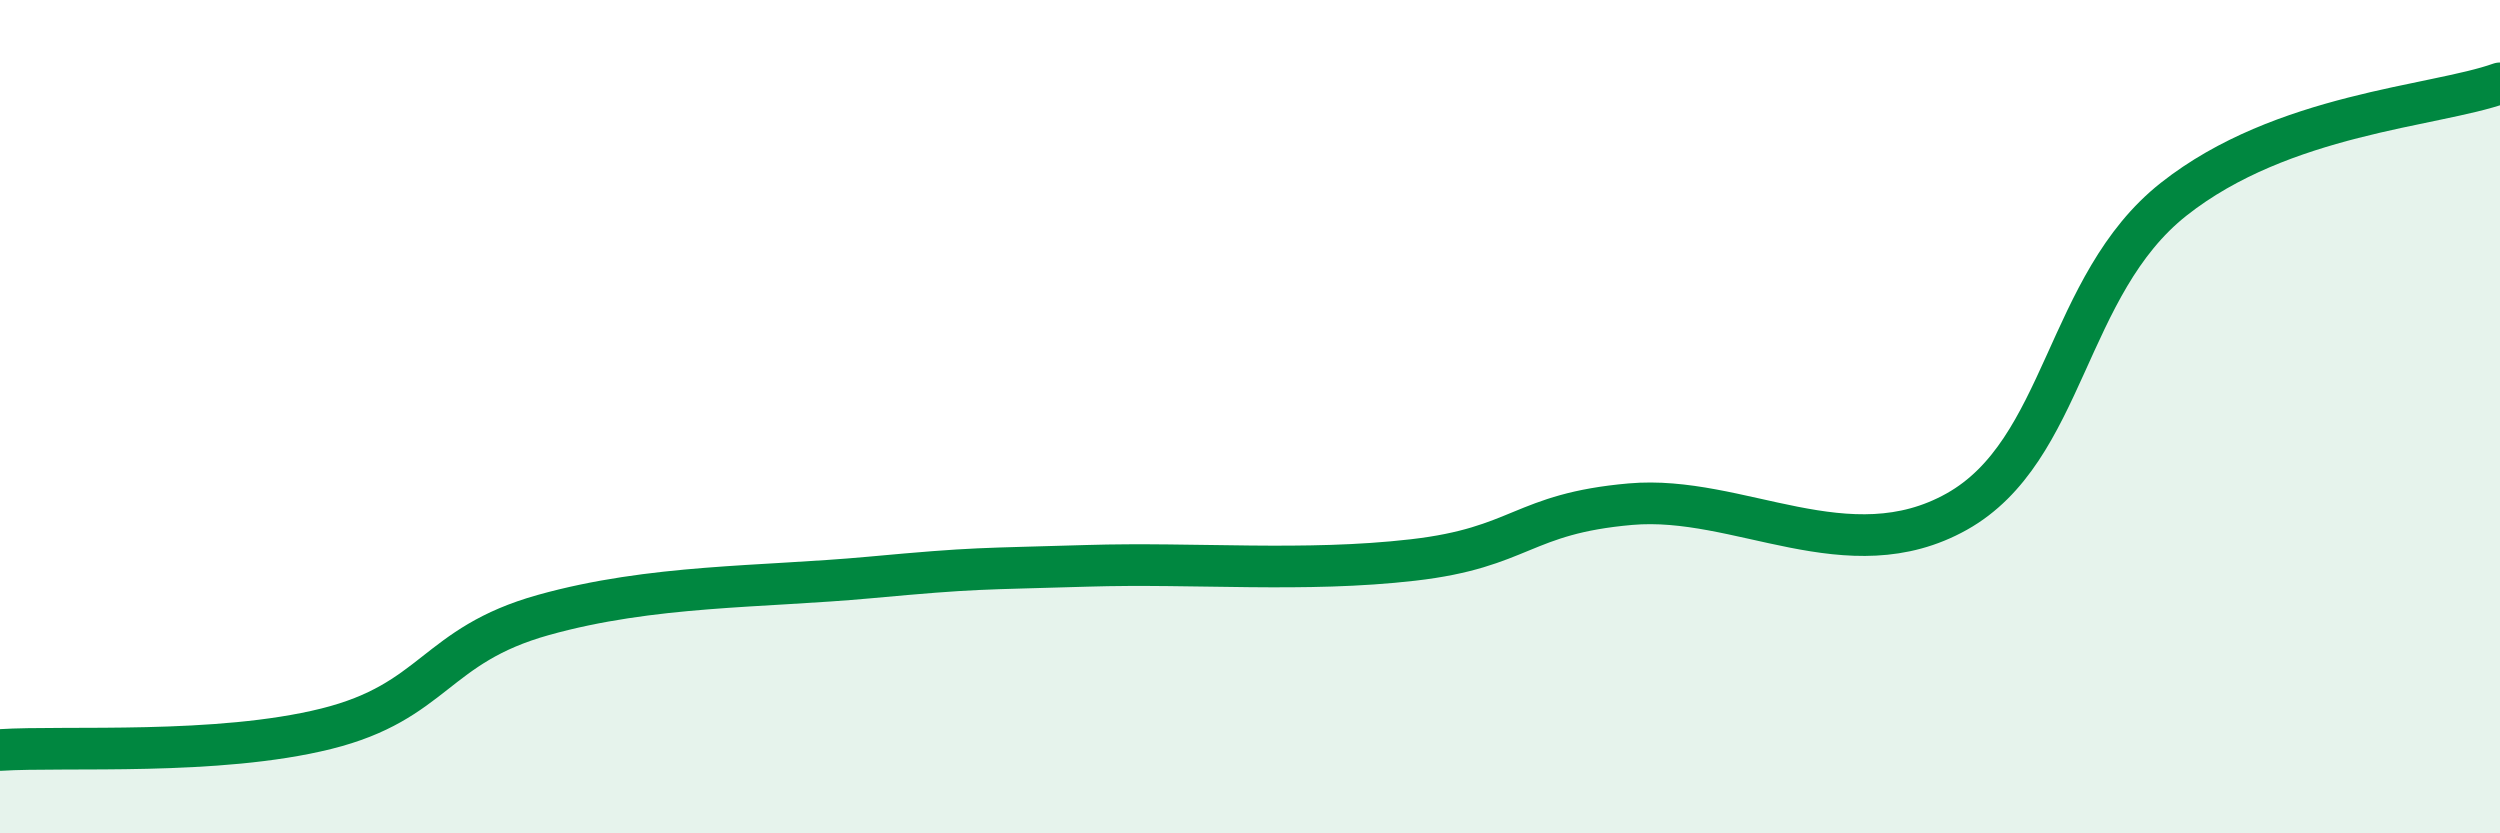 
    <svg width="60" height="20" viewBox="0 0 60 20" xmlns="http://www.w3.org/2000/svg">
      <path
        d="M 0,18 C 1.57,17.9 5.22,18.14 7.83,17.49 C 10.44,16.84 10.43,15.49 13.04,14.76 C 15.65,14.03 18.26,14.1 20.87,13.86 C 23.48,13.62 23.48,13.66 26.09,13.58 C 28.7,13.5 31.3,13.74 33.91,13.44 C 36.52,13.14 36.52,12.33 39.13,12.1 C 41.74,11.87 44.35,13.74 46.96,12.28 C 49.57,10.82 49.56,6.84 52.17,4.78 C 54.78,2.72 58.43,2.56 60,2L60 20L0 20Z"
        fill="#008740"
        opacity="0.1"
        stroke-linecap="round"
        stroke-linejoin="round"
      />
      <path
        d="M 0,18 C 1.57,17.9 5.22,18.14 7.83,17.49 C 10.44,16.84 10.43,15.49 13.04,14.76 C 15.65,14.03 18.26,14.1 20.87,13.86 C 23.48,13.62 23.48,13.66 26.09,13.58 C 28.7,13.5 31.3,13.74 33.91,13.44 C 36.52,13.14 36.52,12.33 39.13,12.1 C 41.74,11.87 44.35,13.74 46.96,12.28 C 49.57,10.82 49.56,6.84 52.17,4.78 C 54.78,2.72 58.43,2.56 60,2"
        stroke="#008740"
        stroke-width="1"
        fill="none"
        stroke-linecap="round"
        stroke-linejoin="round"
      />
    </svg>
  